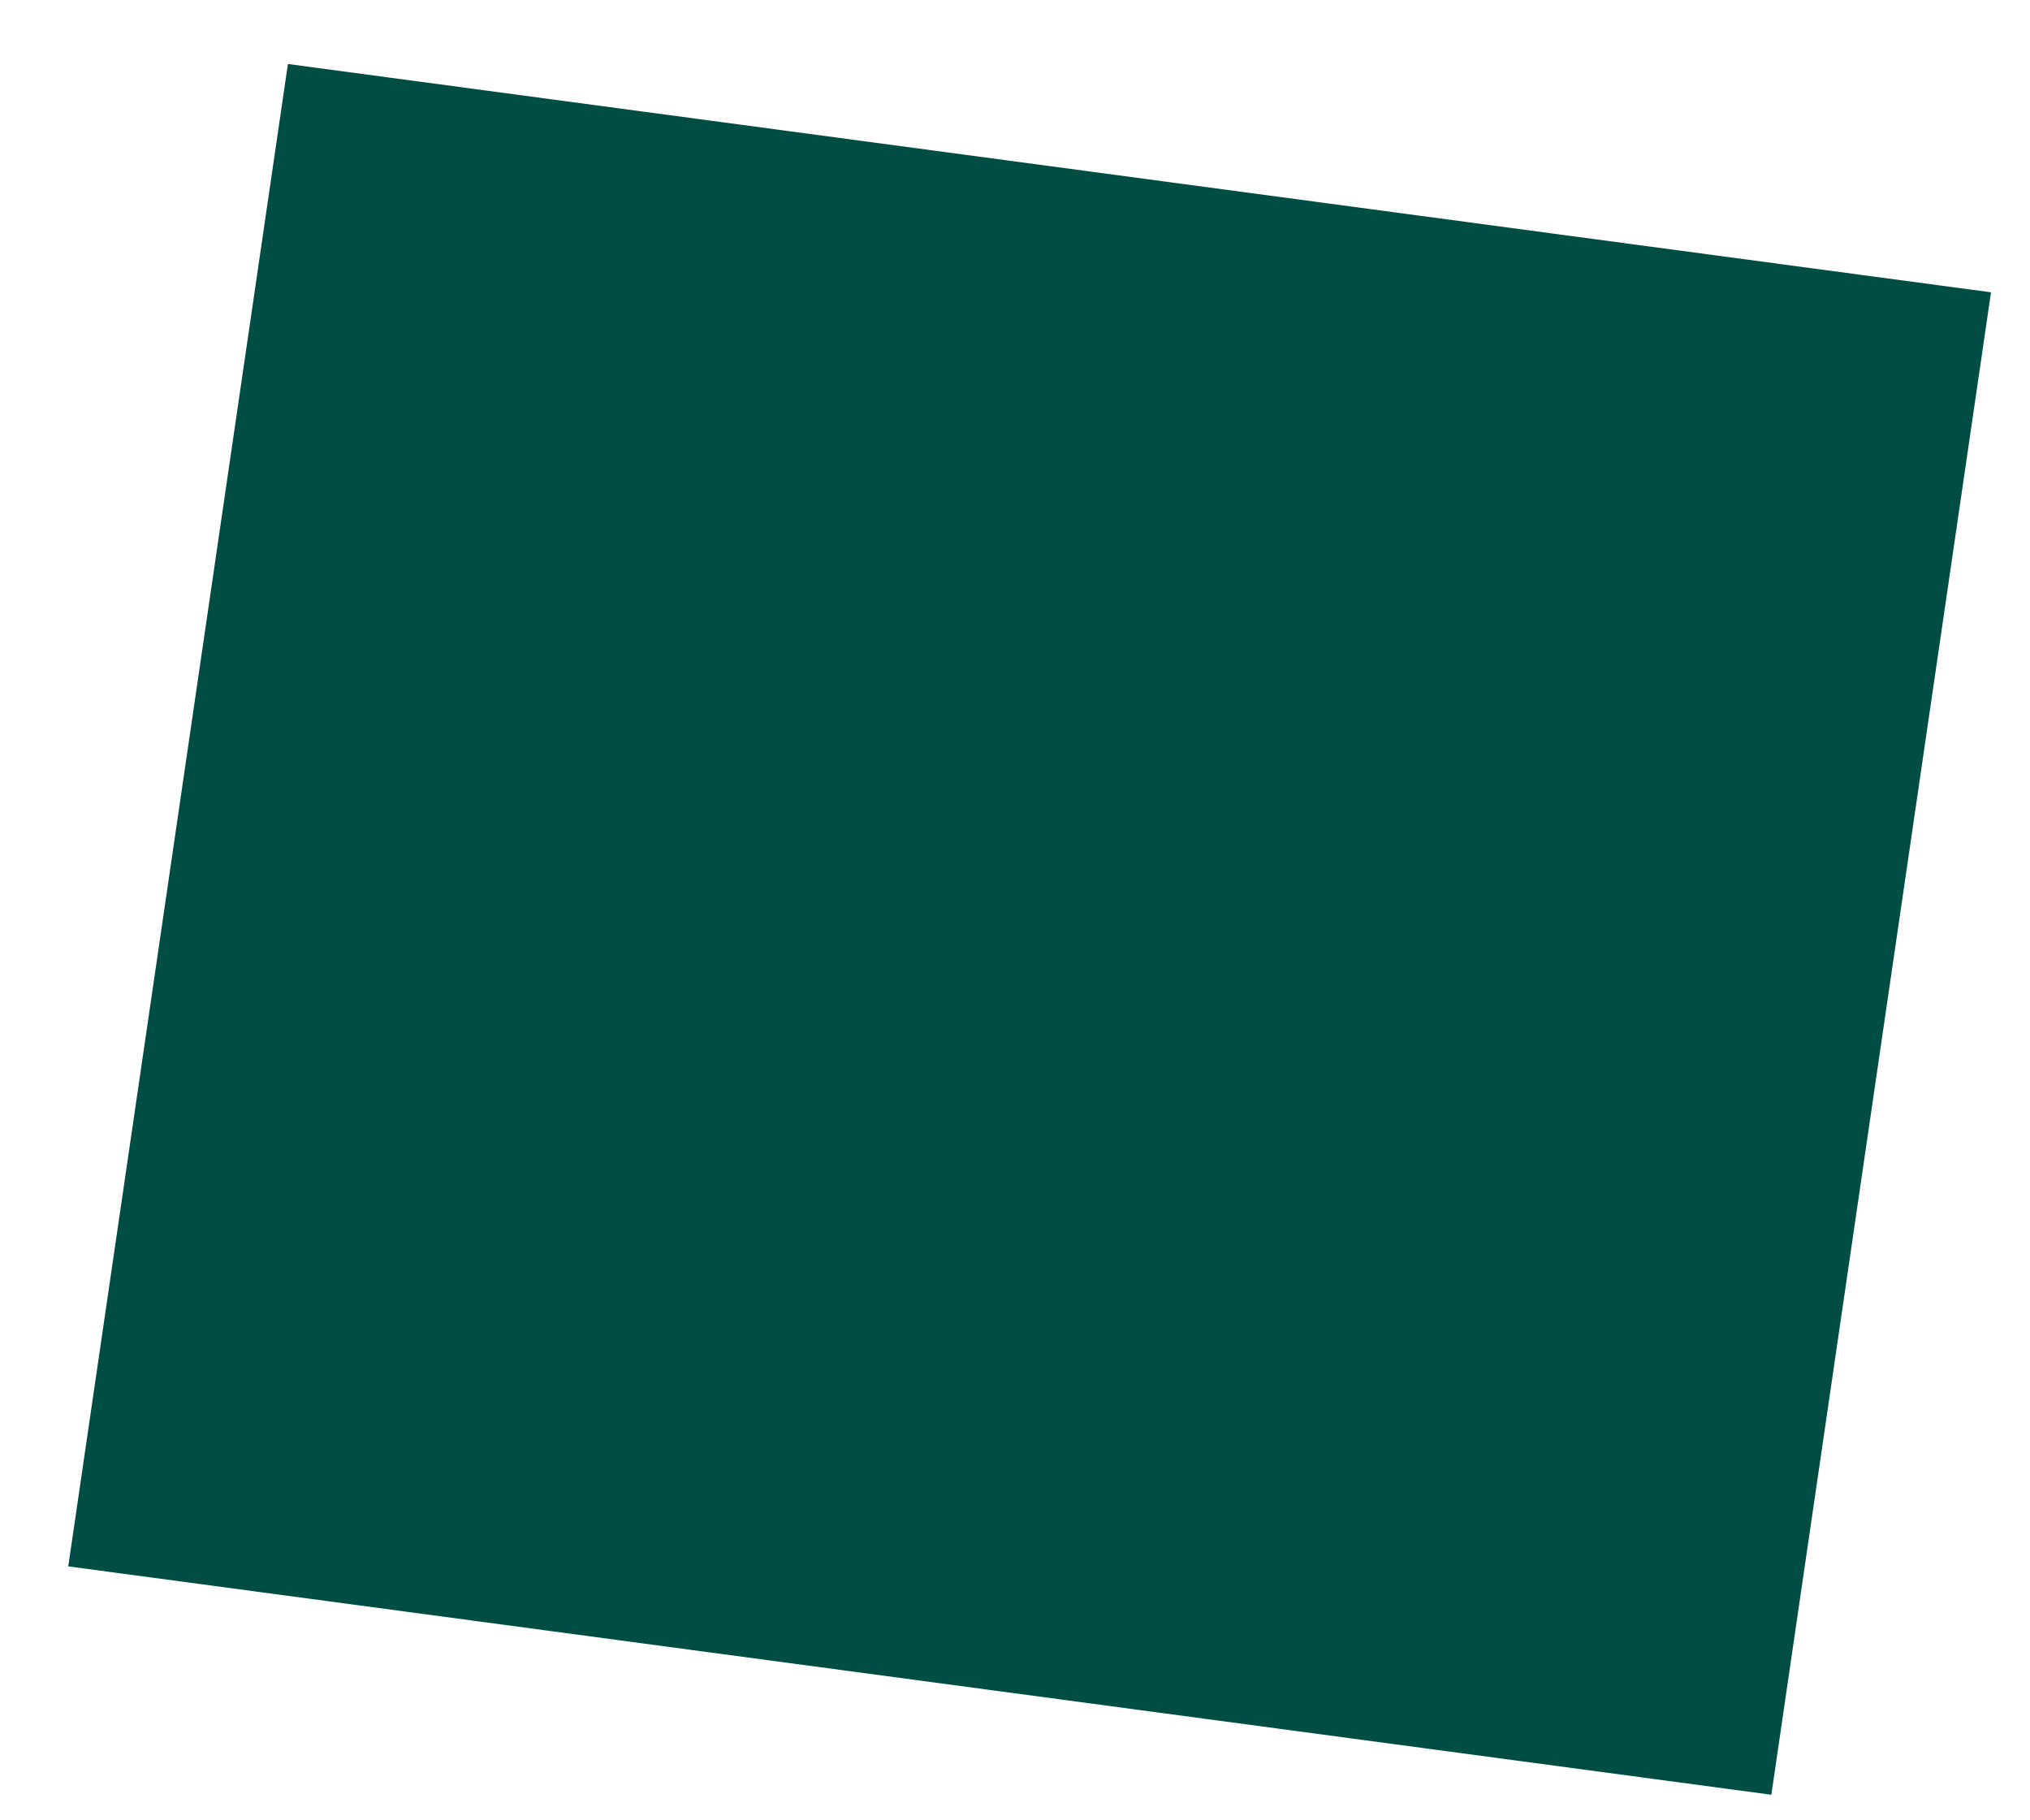 <svg width="29" height="26" viewBox="0 0 29 26" fill="none" xmlns="http://www.w3.org/2000/svg">
<g id="Warstwa_1" clip-path="url(#clip0_991_19186)">
<path id="Vector" d="M4.113 0.914L0.975 22.373L25.305 25.635L28.443 4.175L4.113 0.914Z" fill="#004D43"/>
</g>
<defs>
<clipPath id="clip0_991_19186">
<rect width="27.469" height="24.722" fill="white" transform="translate(0.975 0.913)"/>
</clipPath>
</defs>
</svg>

